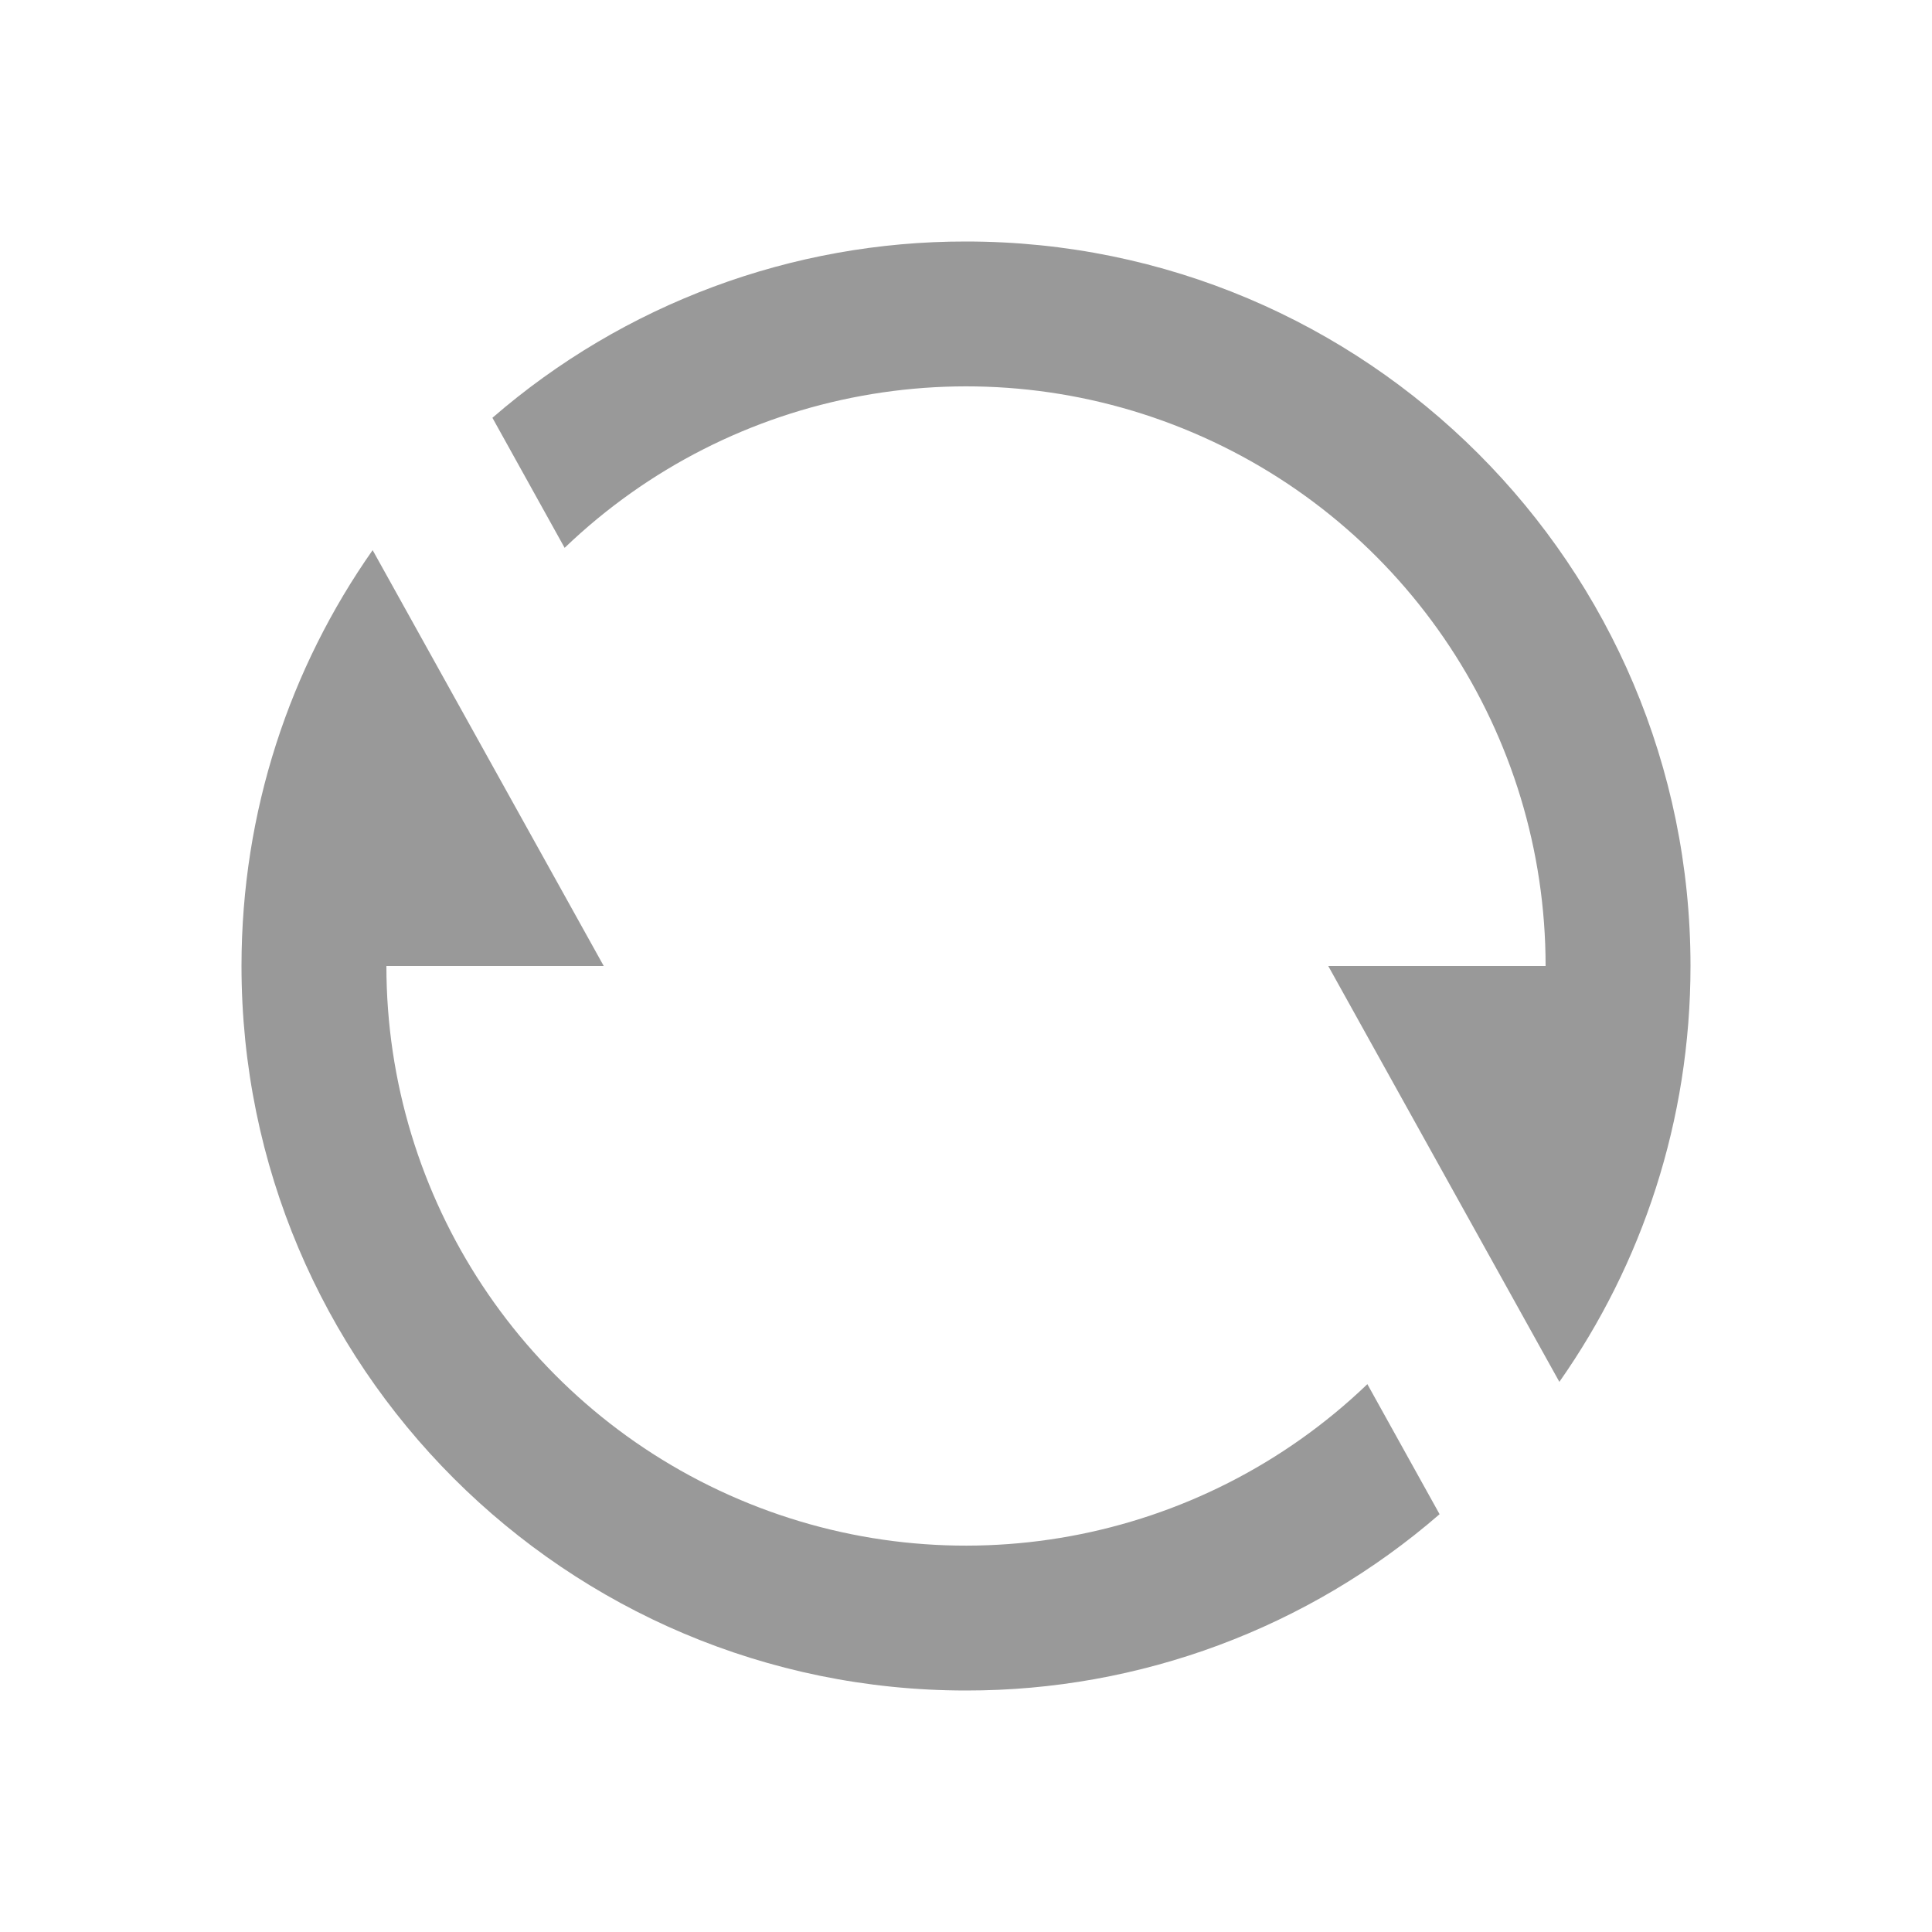 <svg width="16" height="16" viewBox="0 0 16 16" fill="none" xmlns="http://www.w3.org/2000/svg">
  <path fillRule="evenodd" clipRule="evenodd" d="M8 2C6.559 1.998 5.167 2.516 4.078 3.46L4.676 4.537C6.064 3.205 8.113 2.83 9.882 3.584C11.652 4.338 12.8 6.076 12.8 8H11L12.914 11.444C13.598 10.47 14 9.282 14 8C14 4.686 11.314 2 8 2ZM8 14C9.441 14.002 10.834 13.484 11.922 12.54L11.324 11.463C9.936 12.795 7.887 13.17 6.118 12.416C4.348 11.662 3.2 9.924 3.2 8H5L3.086 4.556C2.402 5.53 2 6.718 2 8C2 11.314 4.686 14 8 14Z" fill="#999999" />
</svg>